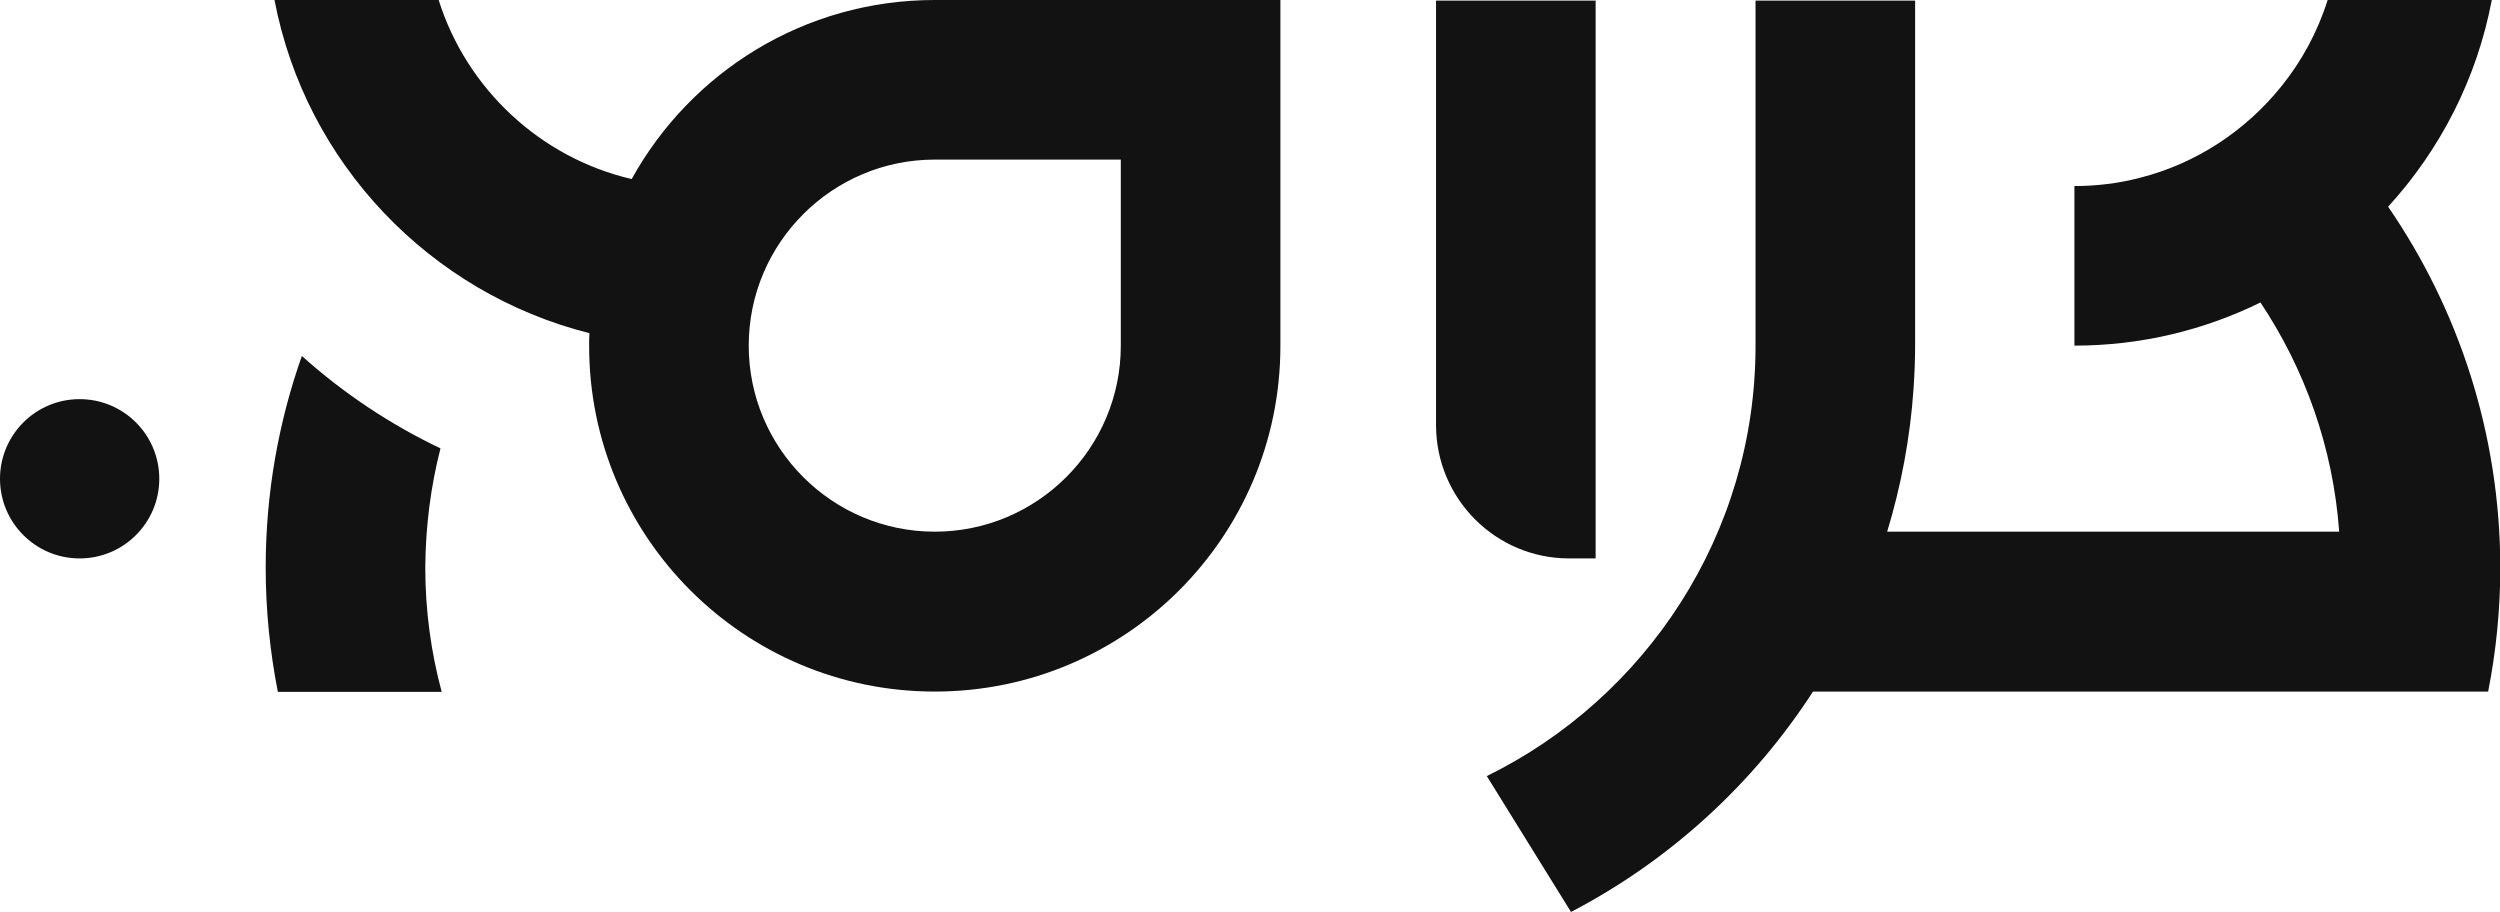 <?xml version="1.0" encoding="utf-8"?>
<!-- Generator: Adobe Illustrator 24.0.0, SVG Export Plug-In . SVG Version: 6.00 Build 0)  -->
<svg version="1.1" id="Layer_1" xmlns="http://www.w3.org/2000/svg" xmlns:xlink="http://www.w3.org/1999/xlink" x="0px" y="0px"
	 viewBox="0 0 82.24 30" style="enable-background:new 0 0 82.24 30;" xml:space="preserve">
<style type="text/css">
	.st0{fill:#121212;}
	.st1{fill:#FFFFFF;}
	.st2{opacity:0.07;}
	.st3{fill:#F0F0F2;}
</style>
<g>
	<circle class="st0" cx="2.62" cy="15.75" r="2.62"/>
	<path class="st0" d="M51.62,18.37h0.87V0.02h-5.25V14C47.25,16.41,49.2,18.37,51.62,18.37z"/>
	<path class="st0" d="M20.78,5.89c-3.01-0.7-5.43-2.97-6.35-5.89h-5.4c1.02,5.36,5.11,9.64,10.36,10.96
		c-0.01,0.14-0.01,0.28-0.01,0.42v0c0,6.28,5.09,11.37,11.37,11.37h0c6.28,0,11.37-5.09,11.37-11.37V0H30.75
		C26.45,0,22.72,2.38,20.78,5.89z M36.87,11.37c0,3.38-2.75,6.12-6.12,6.12c-3.38,0-6.12-2.75-6.12-6.12c0-3.38,2.75-6.12,6.12-6.12
		h6.12V11.37z"/>
	<path class="st0" d="M14.49,14.75c-1.66-0.79-3.2-1.82-4.56-3.04c-0.77,2.18-1.19,4.52-1.19,6.96c0,1.4,0.14,2.76,0.4,4.09h5.39
		c-0.35-1.3-0.54-2.67-0.54-4.09C14,17.31,14.17,16,14.49,14.75z"/>
	<path class="st0" d="M78.56,6.8c1.71-1.87,2.92-4.21,3.41-6.8h-5.4c-0.33,1.05-0.85,2.01-1.53,2.85c-1.17,1.45-2.79,2.53-4.65,3
		c-0.69,0.18-1.41,0.27-2.15,0.27v5.25c2.19,0,4.27-0.51,6.12-1.42c1.46,2.19,2.39,4.77,2.59,7.54H62.08
		c0.46-1.51,0.76-3.1,0.87-4.73c0.03-0.46,0.05-0.92,0.05-1.39V0.02h-5.25v11.36c0,6.2-3.61,11.58-8.84,14.15L51.68,30
		c3.24-1.69,5.99-4.2,7.96-7.25h16.82c0,0,0,0,0,0h5.39c0.26-1.32,0.4-2.69,0.4-4.09C82.24,14.26,80.88,10.18,78.56,6.8z"/>
</g>
</svg>
